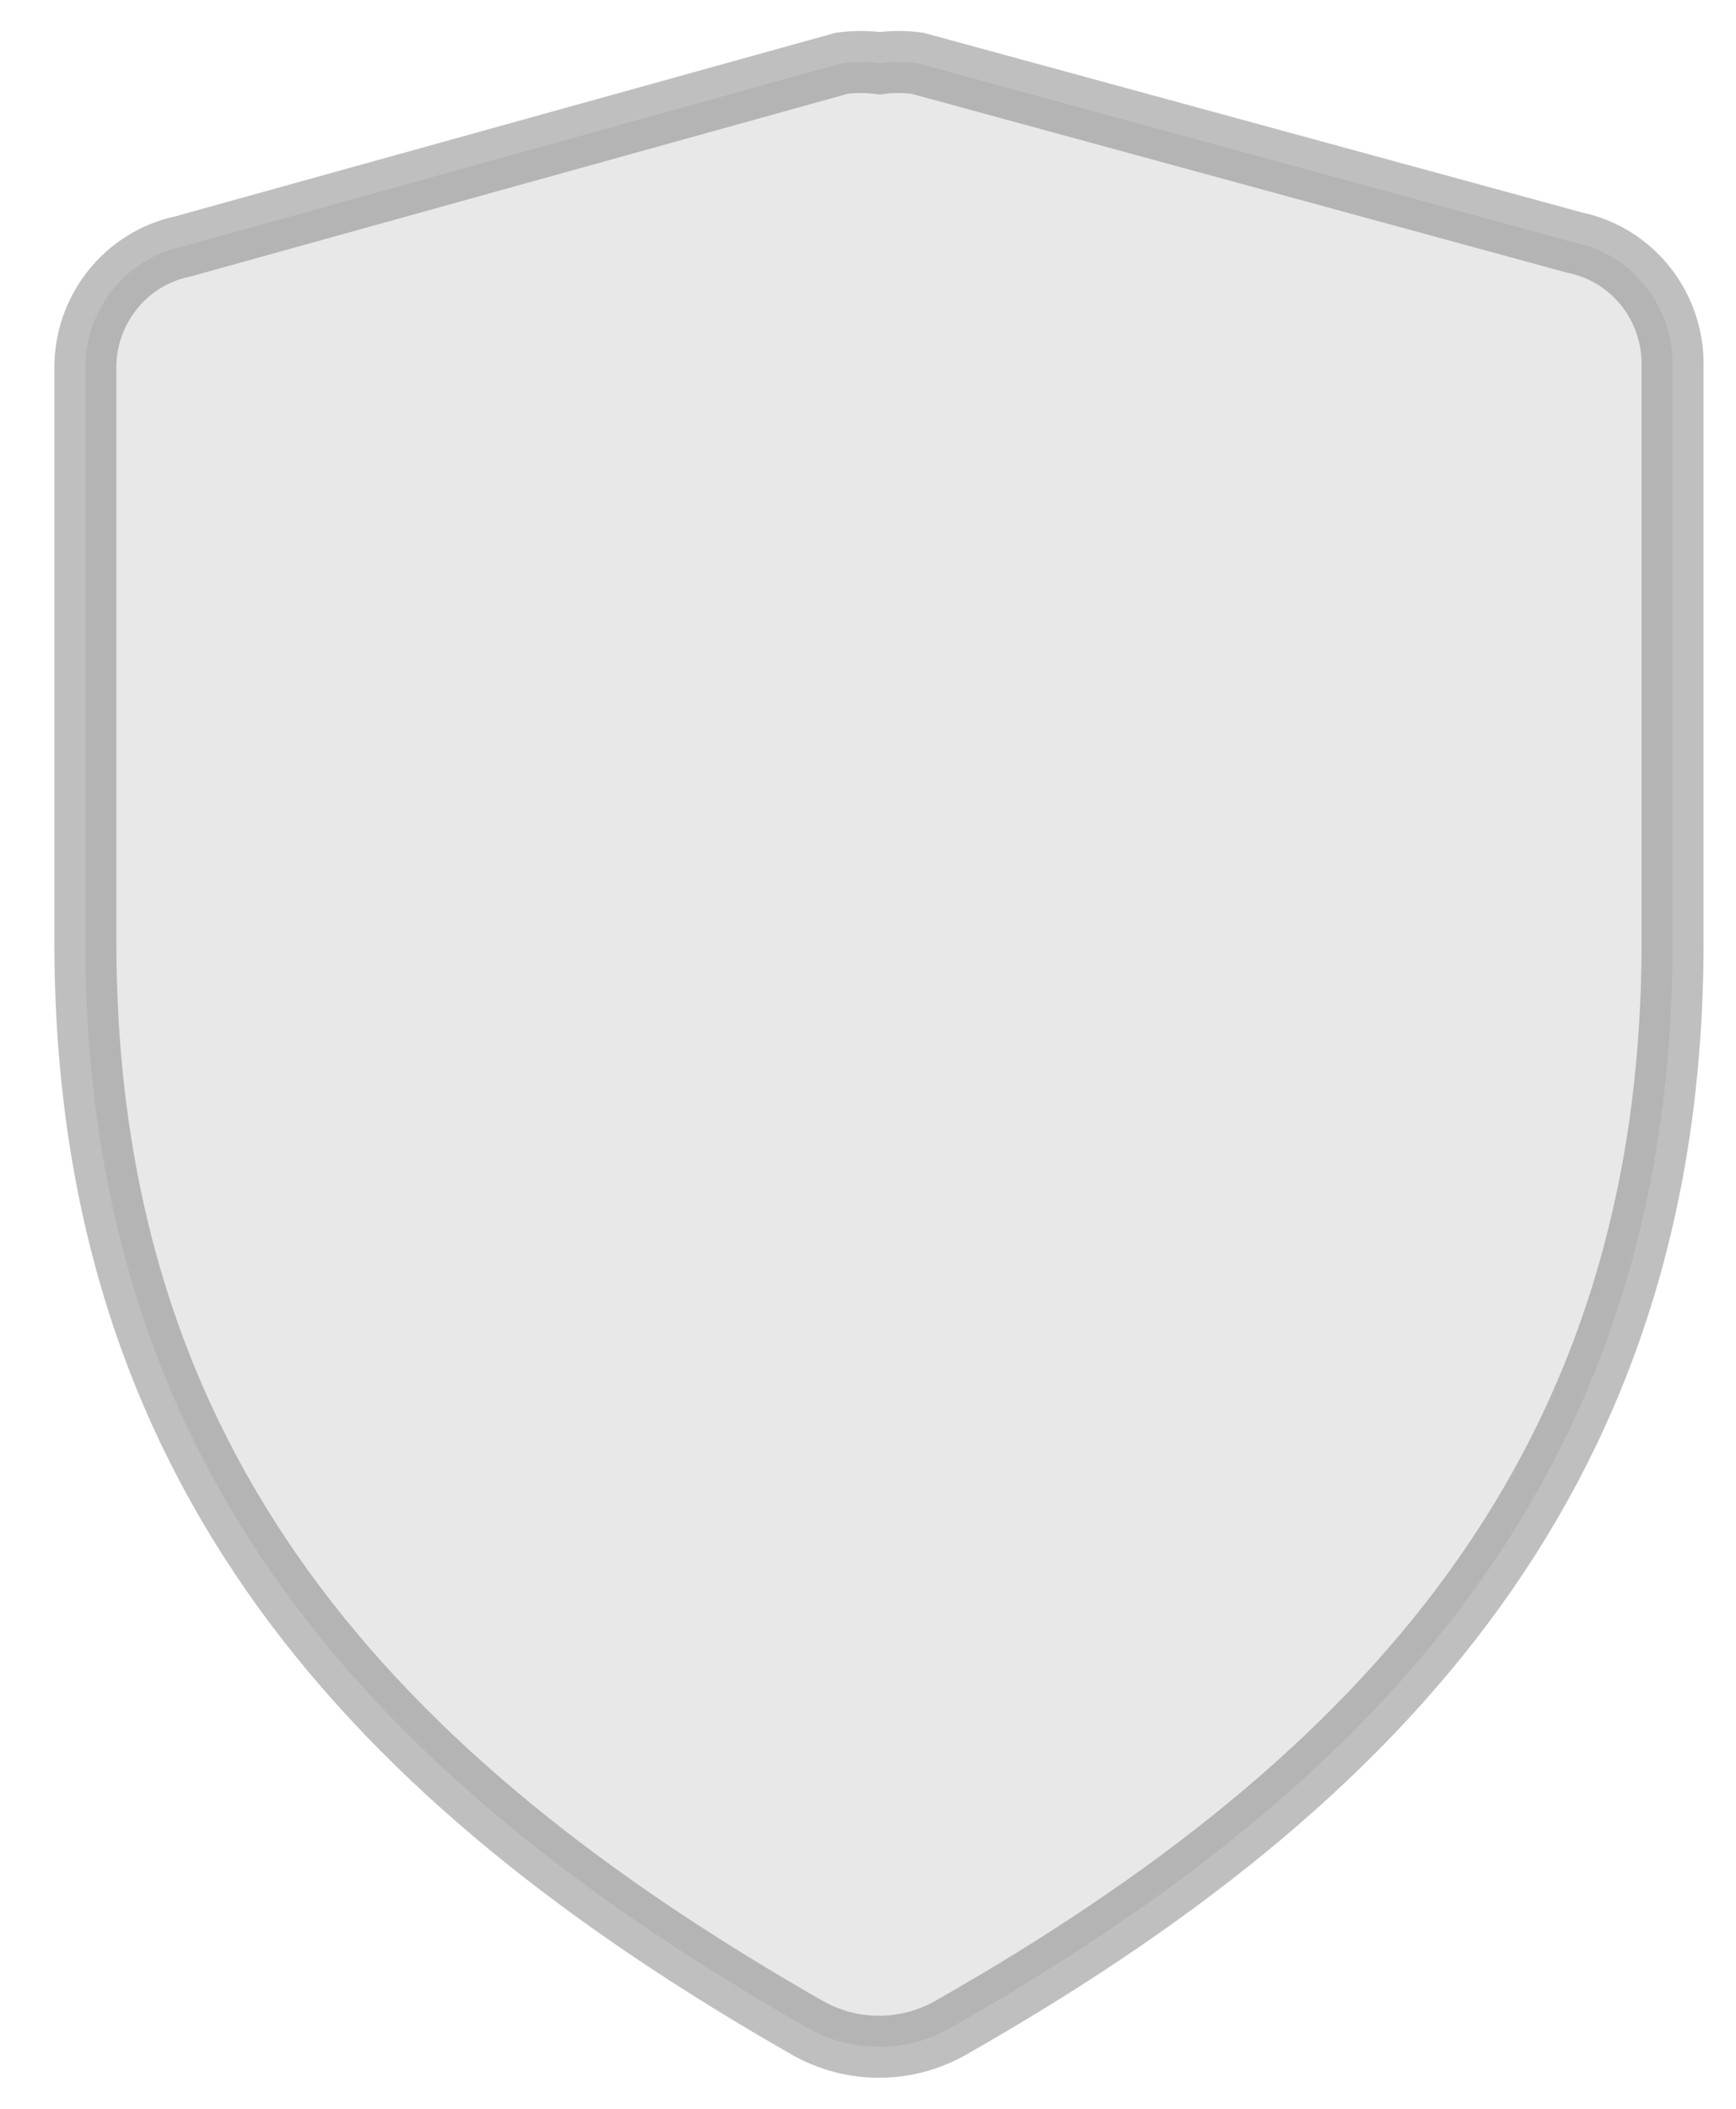 <svg xmlns="http://www.w3.org/2000/svg" width="28" height="34" viewBox="0 0 28 34" fill="none">
<path opacity="0.5" fill-rule="evenodd" clip-rule="evenodd" d="M14.187 1.02C13.984 0.993 13.779 0.993 13.576 1.02L2.954 3.972C2.022 4.165 1.358 5.004 1.377 5.967V15.183C1.377 23.68 6.008 28.687 13.024 32.696C13.741 33.101 14.613 33.101 15.33 32.696C22.345 28.707 26.977 23.66 26.977 15.183V5.907C26.996 4.944 26.332 4.105 25.4 3.912L14.798 1.02C14.595 0.993 14.39 0.993 14.187 1.02Z" fill="#d3d3d3" stroke="#818181"/>
</svg>